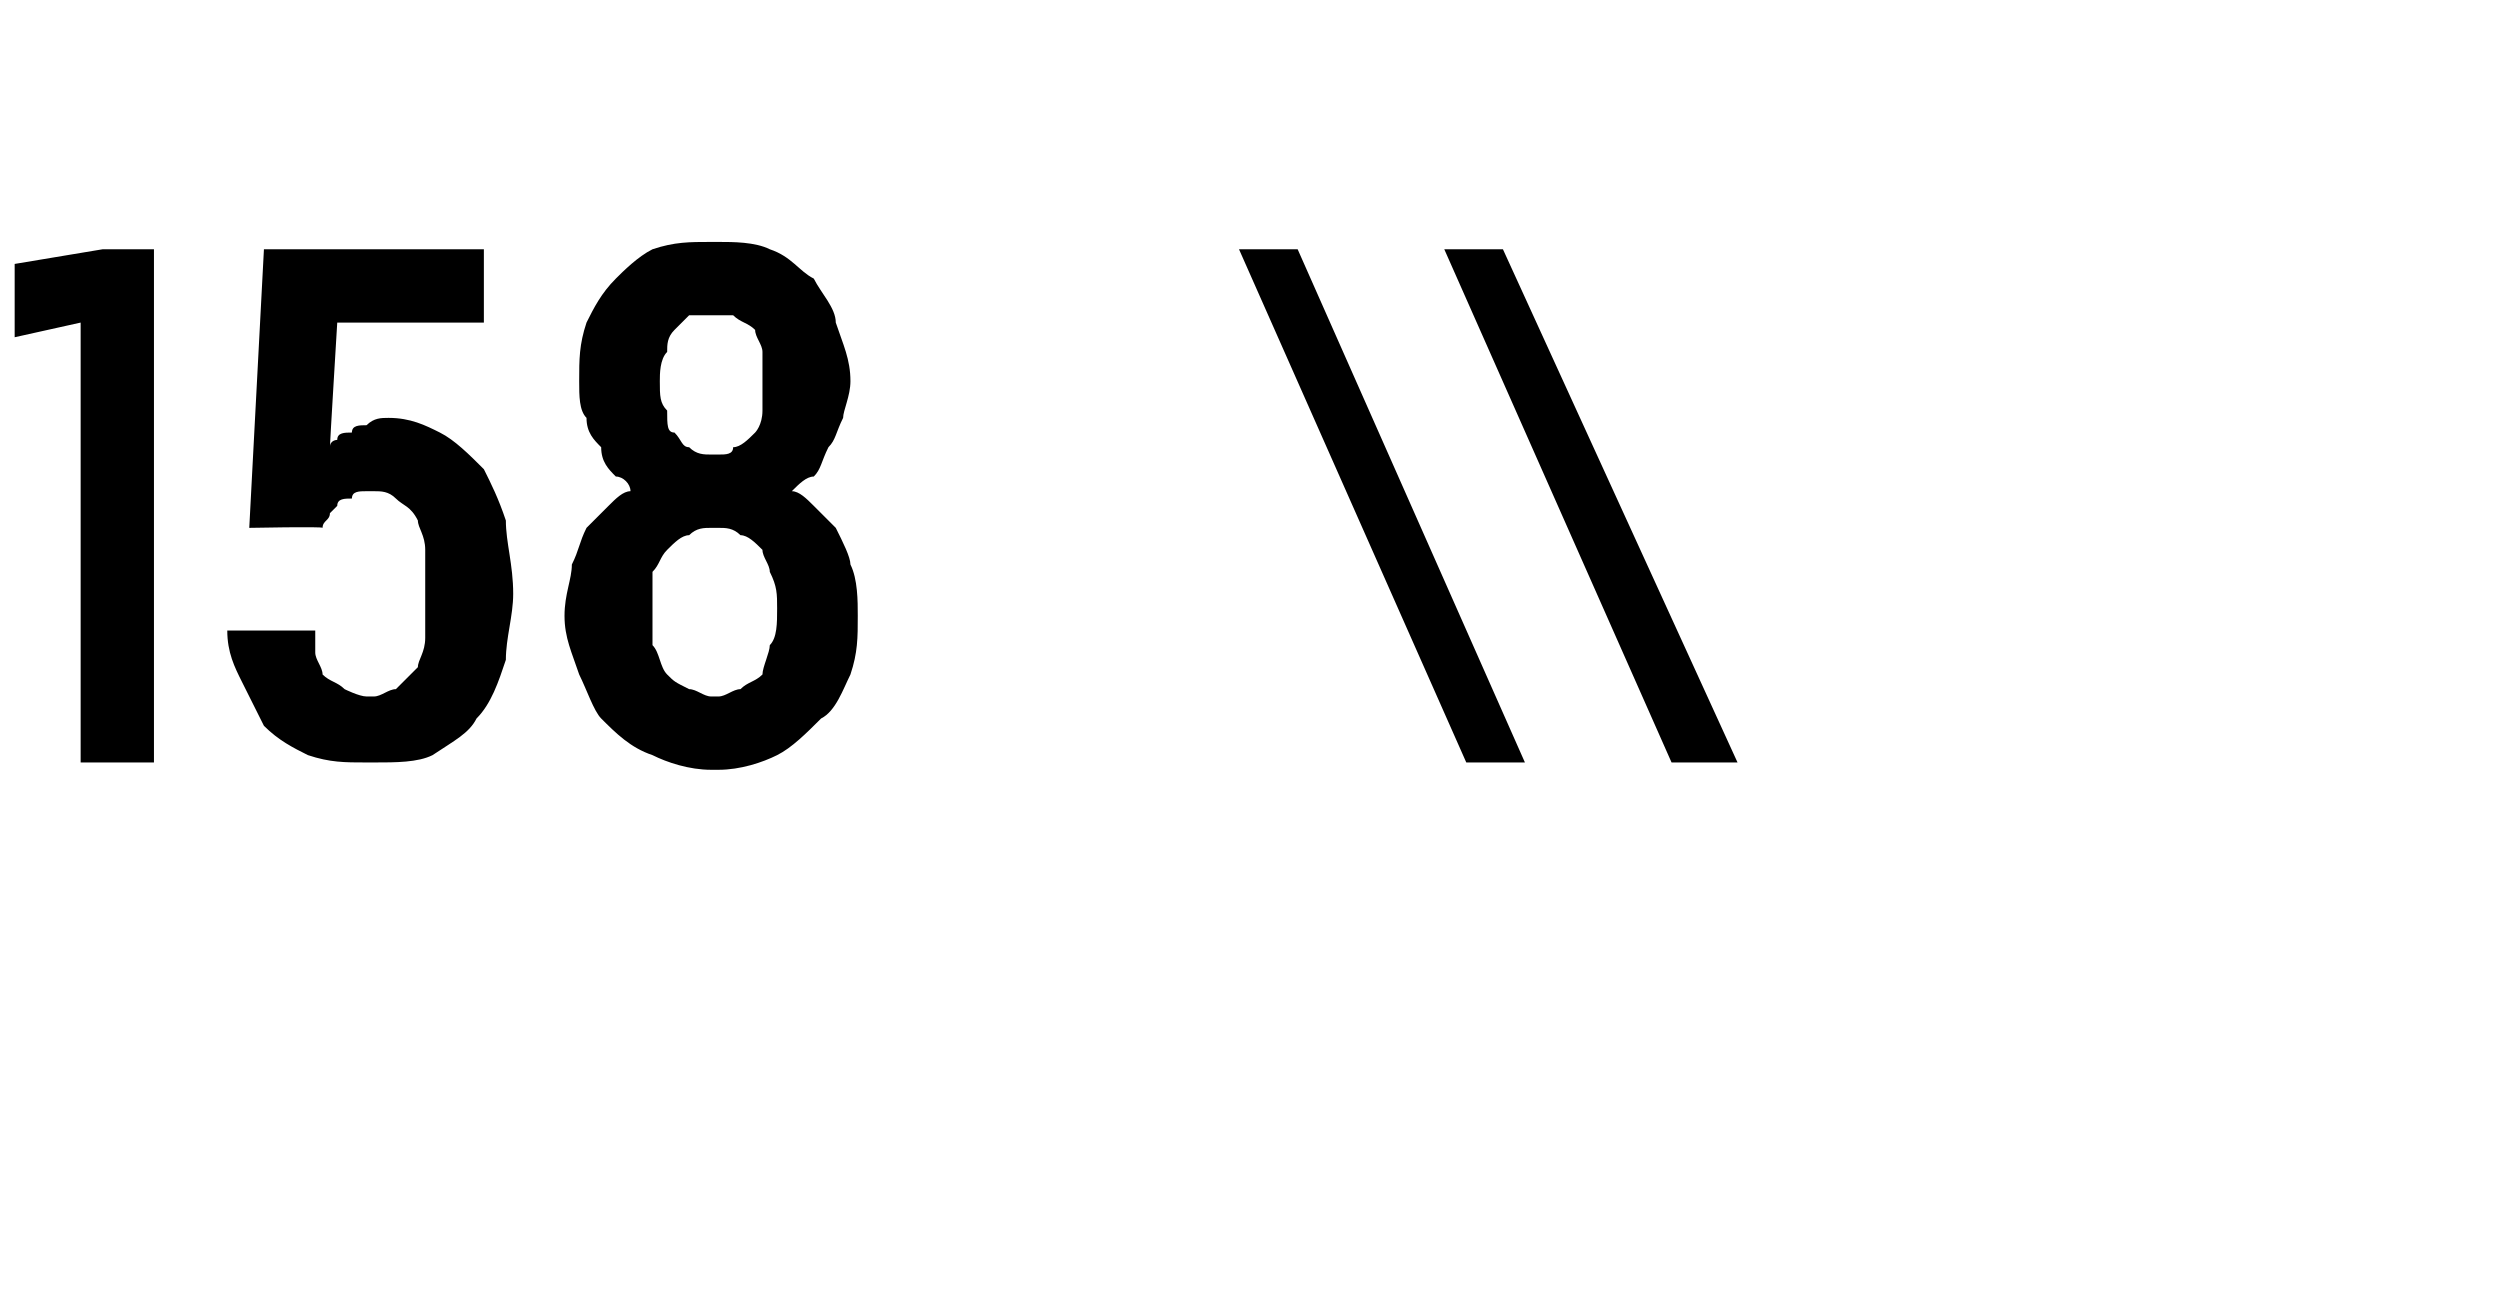 <?xml version="1.0" standalone="no"?>
<!DOCTYPE svg PUBLIC "-//W3C//DTD SVG 1.1//EN" "http://www.w3.org/Graphics/SVG/1.1/DTD/svg11.dtd">
<svg xmlns="http://www.w3.org/2000/svg" version="1.1" width="34.1px" height="17.7px" viewBox="0 -3 34.1 17.7" style="top:-3px">
  <desc>158 \\</desc>
  <defs/>
  <g id="Polygon537570">
    <path d="M 1.1 7.4 L 2.1 7.4 L 2.1 0.4 L 1.4 0.4 L 0.2 0.6 L 0.2 1.6 L 1.1 1.4 L 1.1 7.4 Z M 5 7.4 C 5 7.4 5.1 7.4 5.1 7.4 C 5.4 7.4 5.7 7.4 5.9 7.3 C 6.2 7.1 6.4 7 6.5 6.8 C 6.7 6.6 6.8 6.3 6.9 6 C 6.9 5.7 7 5.4 7 5.1 C 7 4.7 6.9 4.4 6.9 4.1 C 6.8 3.8 6.7 3.6 6.6 3.4 C 6.4 3.2 6.2 3 6 2.9 C 5.8 2.8 5.6 2.7 5.3 2.7 C 5.3 2.7 5.3 2.7 5.3 2.7 C 5.2 2.7 5.1 2.7 5 2.8 C 4.9 2.8 4.8 2.8 4.8 2.9 C 4.7 2.9 4.6 2.9 4.6 3 C 4.6 3 4.5 3 4.5 3.1 C 4.5 3.05 4.6 1.4 4.6 1.4 L 6.6 1.4 L 6.6 0.4 L 3.6 0.4 L 3.4 4.2 C 3.4 4.2 4.41 4.18 4.4 4.2 C 4.4 4.1 4.5 4.1 4.5 4 C 4.5 4 4.6 3.9 4.6 3.9 C 4.6 3.8 4.7 3.8 4.8 3.8 C 4.8 3.7 4.9 3.7 5 3.7 C 5 3.7 5.1 3.7 5.1 3.7 C 5.2 3.7 5.3 3.7 5.4 3.8 C 5.5 3.9 5.6 3.9 5.7 4.1 C 5.7 4.2 5.8 4.3 5.8 4.5 C 5.8 4.7 5.8 4.9 5.8 5.1 C 5.8 5.3 5.8 5.5 5.8 5.7 C 5.8 5.9 5.7 6 5.7 6.1 C 5.6 6.2 5.5 6.3 5.4 6.4 C 5.3 6.4 5.2 6.5 5.1 6.5 C 5.1 6.5 5 6.5 5 6.5 C 4.9 6.5 4.7 6.4 4.7 6.4 C 4.6 6.3 4.5 6.3 4.4 6.2 C 4.4 6.1 4.3 6 4.3 5.9 C 4.3 5.8 4.3 5.7 4.3 5.6 C 4.3 5.6 3.1 5.6 3.1 5.6 C 3.1 5.9 3.2 6.1 3.3 6.3 C 3.4 6.5 3.5 6.7 3.6 6.9 C 3.8 7.1 4 7.2 4.2 7.3 C 4.5 7.4 4.7 7.4 5 7.4 Z M 9.7 7.5 C 9.7 7.5 9.8 7.5 9.8 7.5 C 10.1 7.5 10.4 7.4 10.6 7.3 C 10.8 7.2 11 7 11.2 6.8 C 11.4 6.7 11.5 6.4 11.6 6.2 C 11.7 5.9 11.7 5.7 11.7 5.4 C 11.7 5.2 11.7 4.9 11.6 4.7 C 11.6 4.6 11.5 4.4 11.4 4.2 C 11.3 4.1 11.2 4 11.1 3.9 C 11 3.8 10.9 3.7 10.8 3.7 C 10.9 3.6 11 3.5 11.1 3.5 C 11.2 3.4 11.2 3.3 11.3 3.1 C 11.4 3 11.4 2.9 11.5 2.7 C 11.5 2.6 11.6 2.4 11.6 2.2 C 11.6 1.9 11.5 1.7 11.4 1.4 C 11.4 1.2 11.2 1 11.1 0.8 C 10.9 0.7 10.8 0.5 10.5 0.4 C 10.3 0.3 10 0.3 9.8 0.3 C 9.8 0.3 9.7 0.3 9.7 0.3 C 9.4 0.3 9.2 0.3 8.9 0.4 C 8.7 0.5 8.5 0.7 8.4 0.8 C 8.2 1 8.1 1.2 8 1.4 C 7.9 1.7 7.9 1.9 7.9 2.2 C 7.9 2.4 7.9 2.6 8 2.7 C 8 2.9 8.1 3 8.2 3.1 C 8.2 3.3 8.3 3.4 8.4 3.5 C 8.5 3.5 8.6 3.6 8.6 3.7 C 8.5 3.7 8.4 3.8 8.3 3.9 C 8.2 4 8.1 4.1 8 4.2 C 7.9 4.4 7.9 4.5 7.8 4.7 C 7.8 4.9 7.7 5.1 7.7 5.4 C 7.7 5.7 7.8 5.9 7.9 6.2 C 8 6.4 8.1 6.7 8.2 6.8 C 8.4 7 8.6 7.2 8.9 7.3 C 9.1 7.4 9.4 7.5 9.7 7.5 Z M 9.8 6.5 C 9.8 6.5 9.7 6.5 9.7 6.5 C 9.6 6.5 9.5 6.4 9.4 6.4 C 9.2 6.3 9.2 6.3 9.1 6.2 C 9 6.1 9 5.9 8.9 5.8 C 8.9 5.7 8.9 5.5 8.9 5.3 C 8.9 5.1 8.9 5 8.9 4.8 C 9 4.7 9 4.6 9.1 4.5 C 9.2 4.4 9.3 4.3 9.4 4.3 C 9.5 4.2 9.6 4.2 9.7 4.2 C 9.7 4.2 9.8 4.2 9.8 4.2 C 9.9 4.2 10 4.2 10.1 4.3 C 10.2 4.3 10.3 4.4 10.4 4.5 C 10.4 4.6 10.5 4.7 10.5 4.8 C 10.6 5 10.6 5.1 10.6 5.3 C 10.6 5.5 10.6 5.7 10.5 5.8 C 10.5 5.9 10.4 6.1 10.4 6.2 C 10.3 6.3 10.2 6.3 10.1 6.4 C 10 6.4 9.9 6.5 9.8 6.5 Z M 9.8 3.2 C 9.8 3.2 9.7 3.2 9.7 3.2 C 9.6 3.2 9.5 3.2 9.4 3.1 C 9.3 3.1 9.3 3 9.2 2.9 C 9.1 2.9 9.1 2.8 9.1 2.6 C 9 2.5 9 2.4 9 2.2 C 9 2.1 9 1.9 9.1 1.8 C 9.1 1.7 9.1 1.6 9.2 1.5 C 9.3 1.4 9.3 1.4 9.4 1.3 C 9.5 1.3 9.6 1.3 9.7 1.3 C 9.7 1.3 9.8 1.3 9.8 1.3 C 9.9 1.3 10 1.3 10 1.3 C 10.1 1.4 10.2 1.4 10.3 1.5 C 10.3 1.6 10.4 1.7 10.4 1.8 C 10.4 1.9 10.4 2.1 10.4 2.2 C 10.4 2.4 10.4 2.5 10.4 2.6 C 10.4 2.8 10.3 2.9 10.3 2.9 C 10.2 3 10.1 3.1 10 3.1 C 10 3.2 9.9 3.2 9.8 3.2 Z M 20 7.4 L 20.8 7.4 L 17.7 0.4 L 16.9 0.4 L 20 7.4 Z M 22.8 7.4 L 23.7 7.4 L 20.5 0.4 L 19.7 0.4 L 22.8 7.4 Z " stroke="none" fill="#000"/>
  </g>
</svg>
